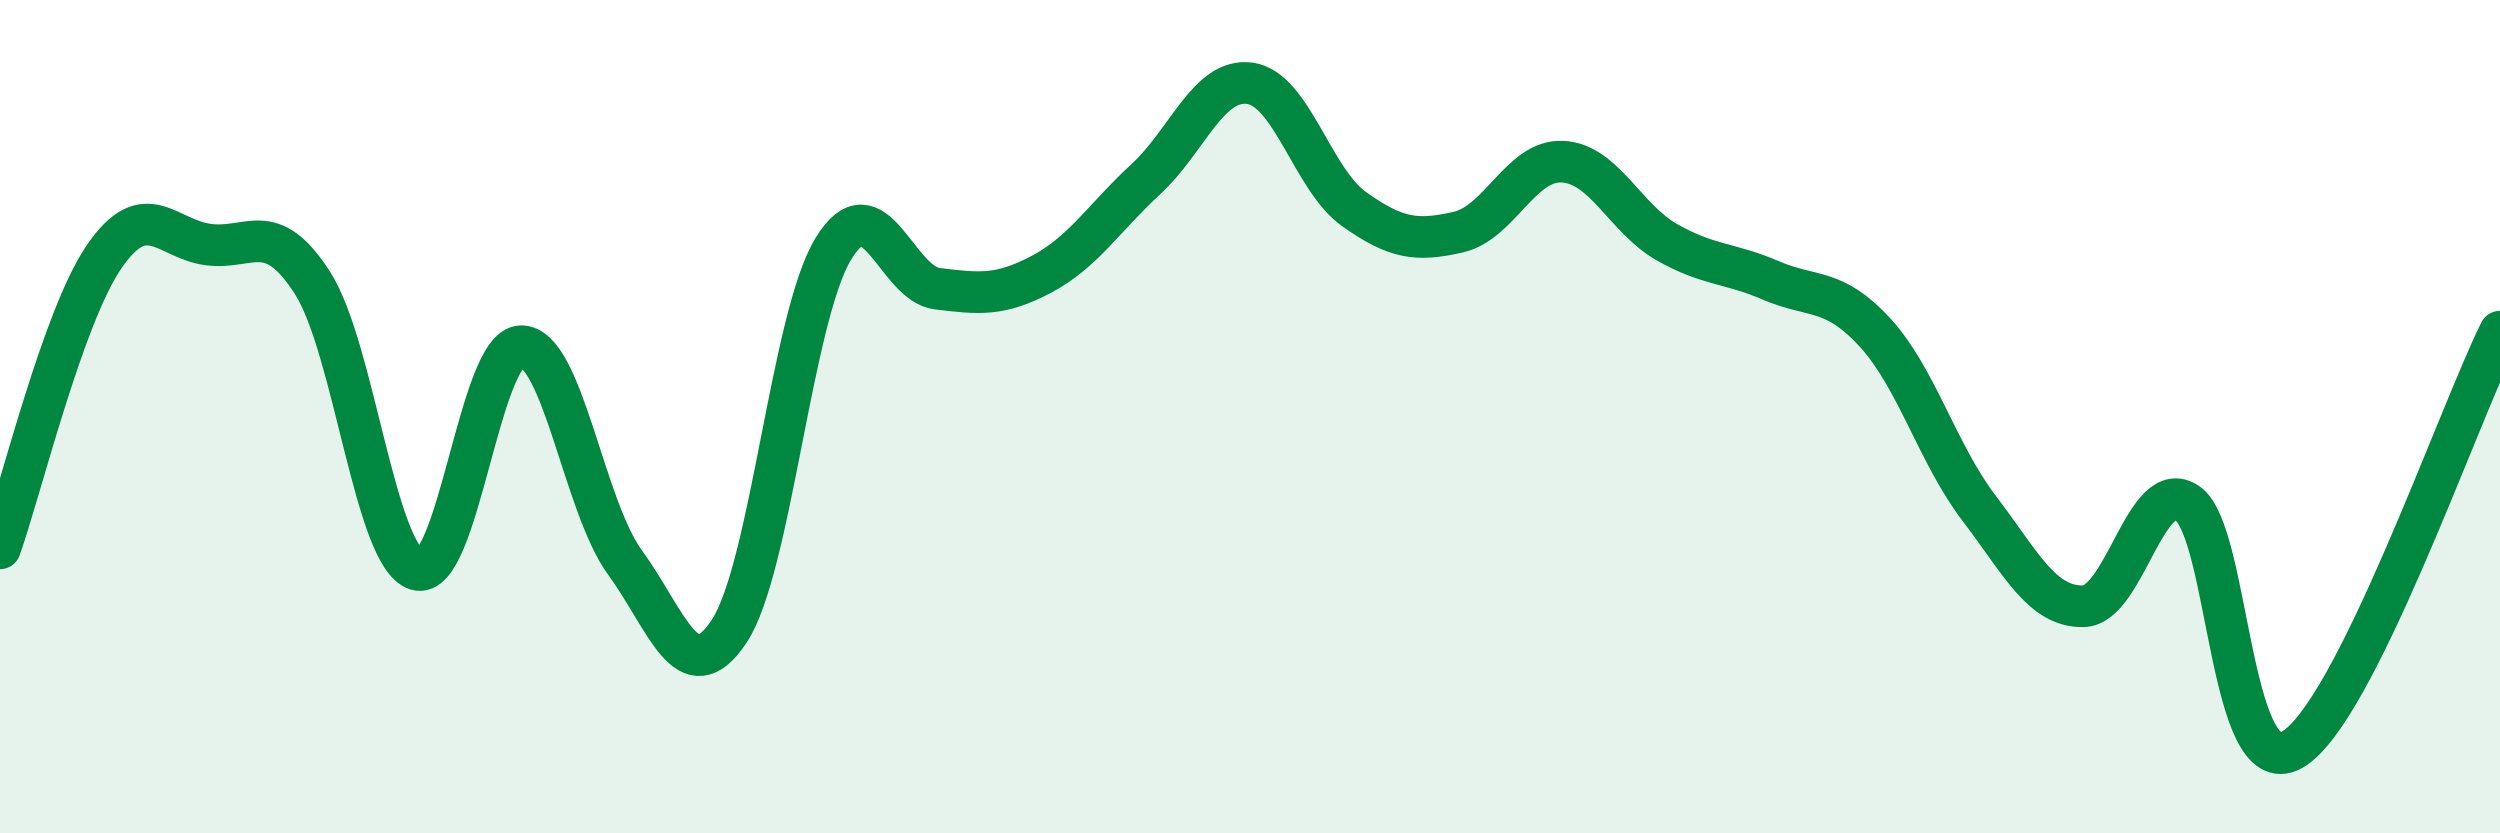 
    <svg width="60" height="20" viewBox="0 0 60 20" xmlns="http://www.w3.org/2000/svg">
      <path
        d="M 0,13.16 C 0.5,11.76 1.5,7.62 2.5,6.16 C 3.5,4.7 4,5.74 5,5.87 C 6,6 6.5,5.23 7.5,6.79 C 8.5,8.35 9,13.37 10,13.67 C 11,13.97 11.5,8.34 12.5,8.31 C 13.5,8.28 14,12.13 15,13.5 C 16,14.87 16.5,16.66 17.5,15.15 C 18.5,13.64 19,7.61 20,5.97 C 21,4.33 21.5,6.81 22.5,6.93 C 23.5,7.05 24,7.11 25,6.58 C 26,6.05 26.5,5.22 27.5,4.3 C 28.5,3.38 29,1.86 30,2 C 31,2.14 31.5,4.31 32.5,5.02 C 33.5,5.73 34,5.8 35,5.57 C 36,5.34 36.5,3.83 37.5,3.88 C 38.5,3.93 39,5.24 40,5.81 C 41,6.38 41.5,6.3 42.5,6.73 C 43.5,7.16 44,6.89 45,7.98 C 46,9.07 46.5,10.89 47.5,12.2 C 48.5,13.51 49,14.57 50,14.55 C 51,14.53 51.5,11.39 52.5,12.08 C 53.5,12.77 53.5,18.82 55,18 C 56.5,17.18 59,9.97 60,7.96L60 20L0 20Z"
        fill="#008740"
        opacity="0.1"
        stroke-linecap="round"
        stroke-linejoin="round"
      />
      <path
        d="M 0,13.16 C 0.5,11.76 1.5,7.62 2.5,6.16 C 3.5,4.7 4,5.74 5,5.87 C 6,6 6.5,5.23 7.5,6.79 C 8.5,8.35 9,13.37 10,13.67 C 11,13.97 11.5,8.34 12.5,8.31 C 13.5,8.28 14,12.13 15,13.5 C 16,14.87 16.5,16.66 17.5,15.15 C 18.5,13.64 19,7.61 20,5.97 C 21,4.33 21.5,6.81 22.5,6.93 C 23.5,7.05 24,7.11 25,6.58 C 26,6.05 26.5,5.22 27.5,4.3 C 28.5,3.38 29,1.86 30,2 C 31,2.14 31.5,4.31 32.5,5.02 C 33.5,5.73 34,5.8 35,5.57 C 36,5.34 36.5,3.83 37.5,3.88 C 38.5,3.93 39,5.24 40,5.81 C 41,6.38 41.5,6.3 42.5,6.73 C 43.5,7.16 44,6.89 45,7.98 C 46,9.07 46.5,10.89 47.5,12.2 C 48.5,13.51 49,14.57 50,14.55 C 51,14.53 51.5,11.39 52.5,12.08 C 53.5,12.77 53.5,18.82 55,18 C 56.5,17.18 59,9.97 60,7.96"
        stroke="#008740"
        stroke-width="1"
        fill="none"
        stroke-linecap="round"
        stroke-linejoin="round"
      />
    </svg>
  